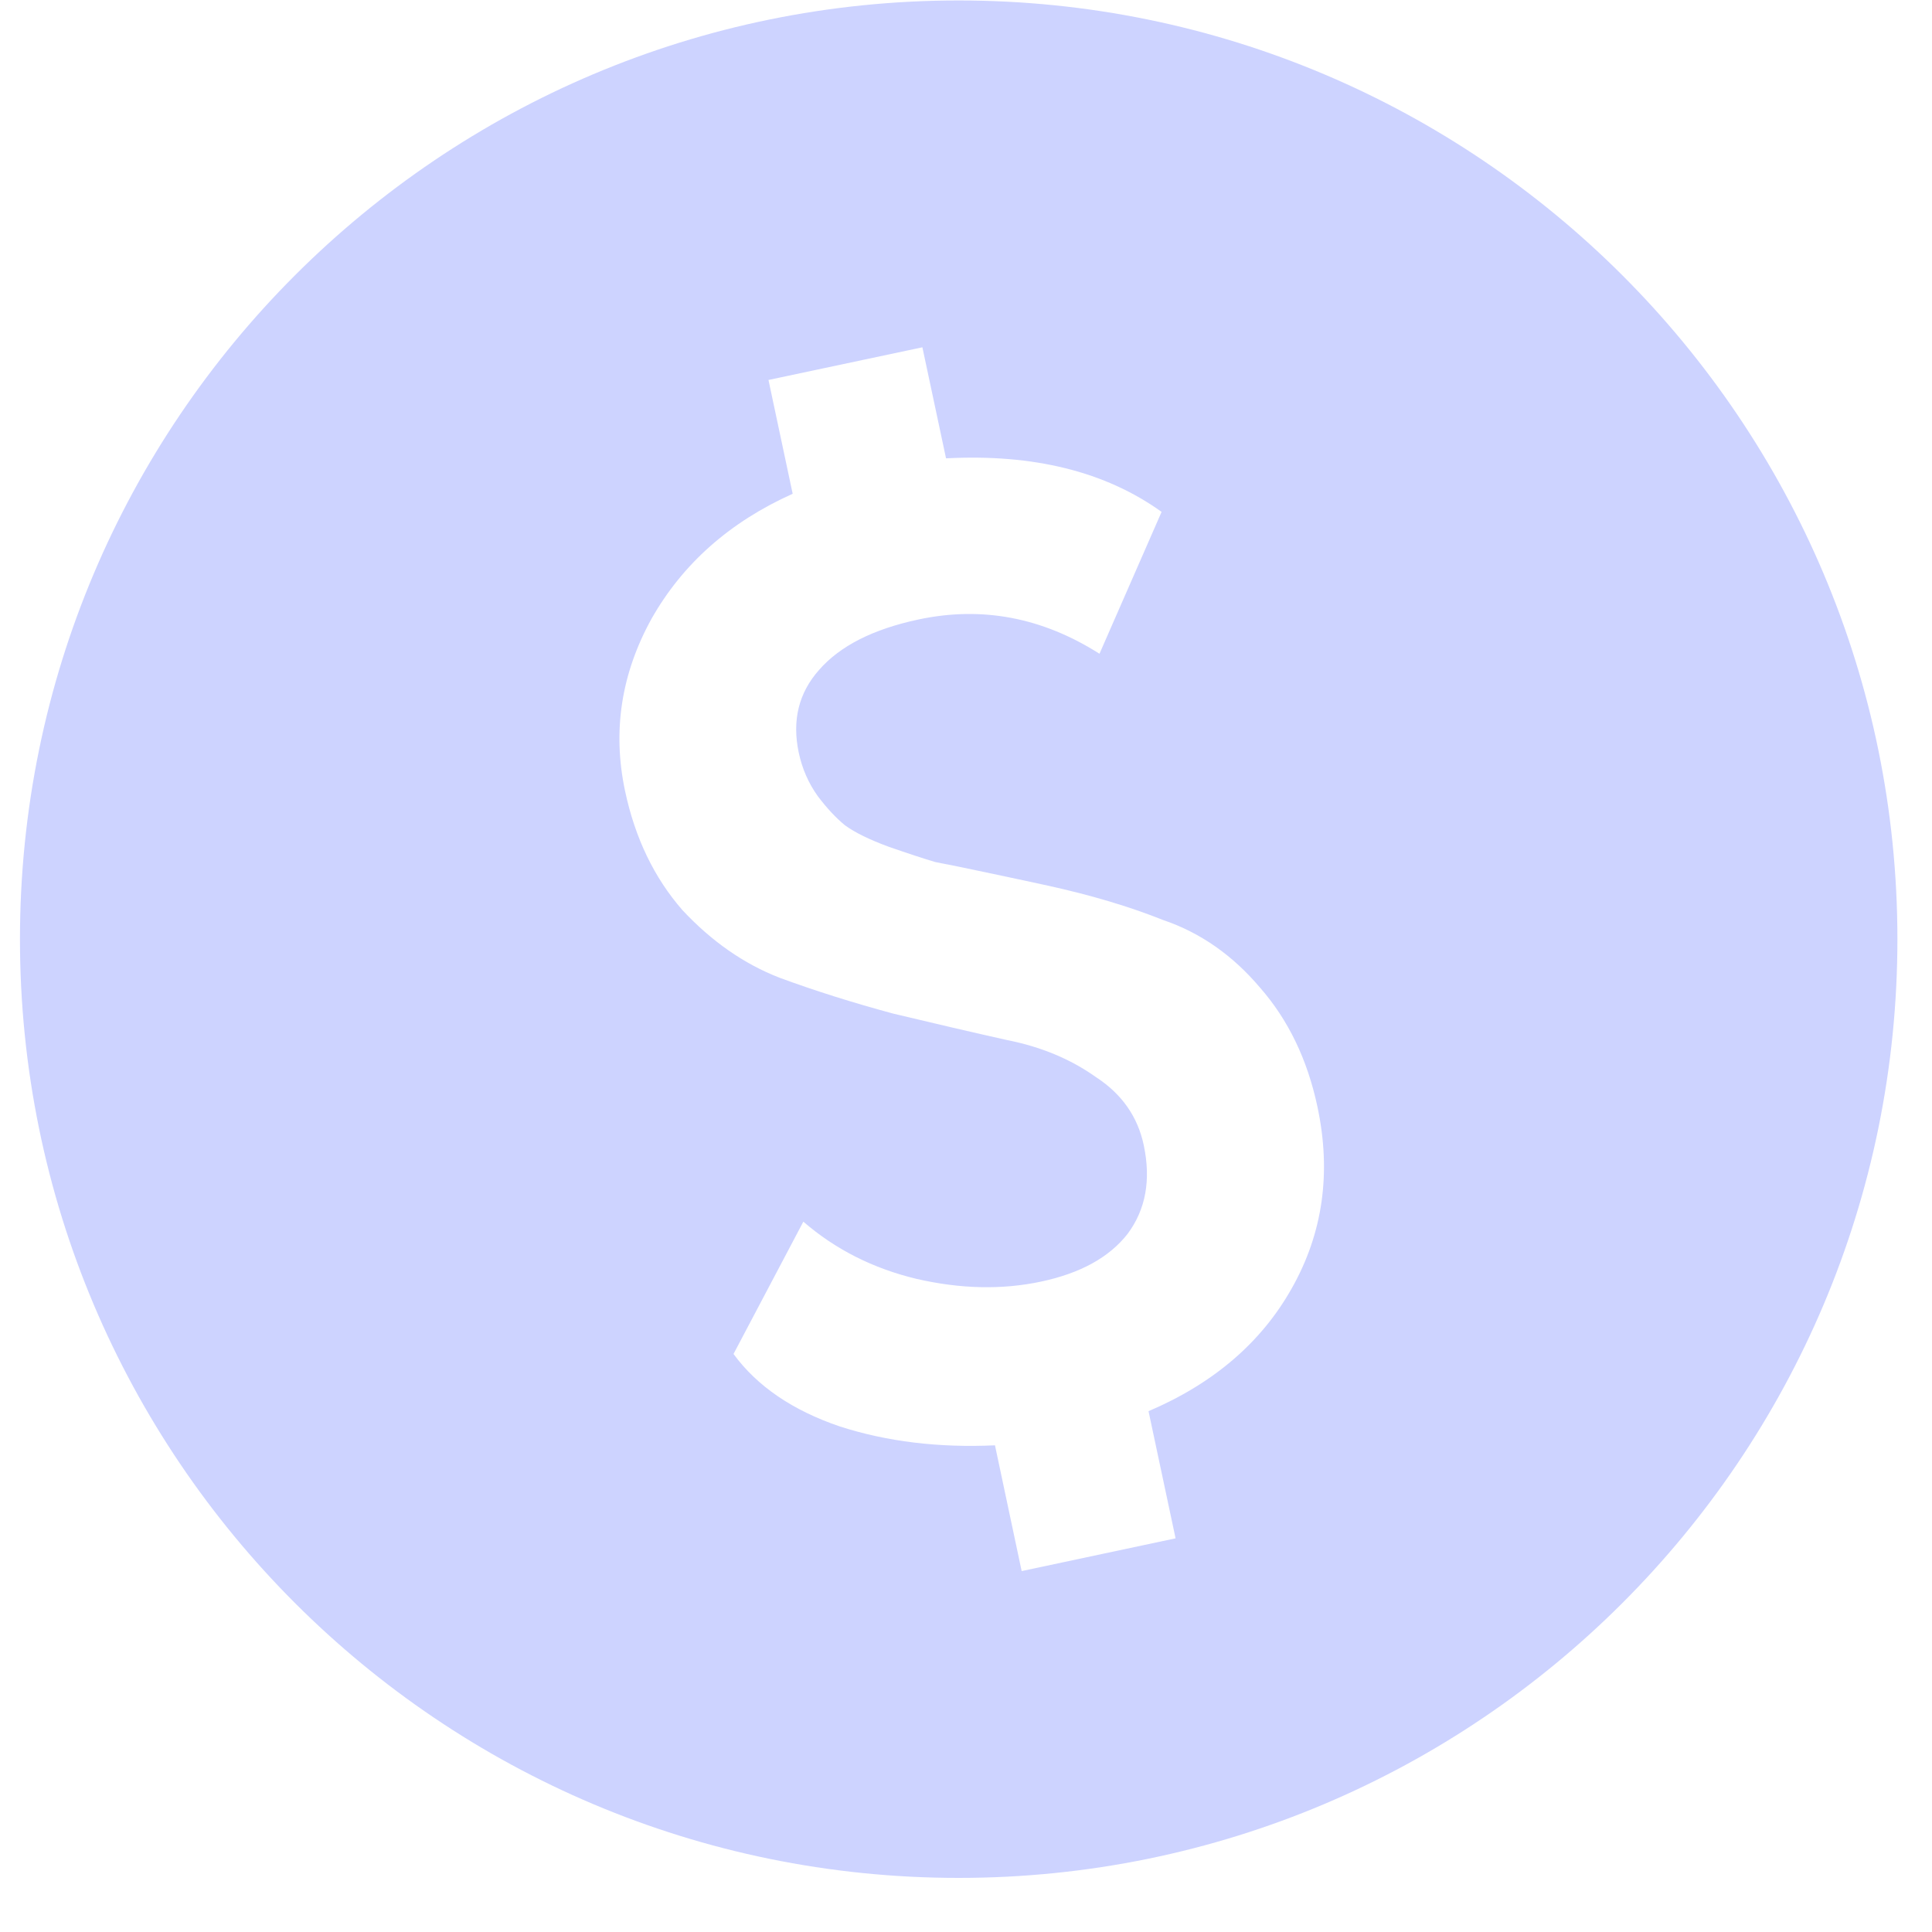 <?xml version="1.0" encoding="UTF-8"?> <svg xmlns="http://www.w3.org/2000/svg" width="21" height="21" viewBox="0 0 21 21" fill="none"><path fill-rule="evenodd" clip-rule="evenodd" d="M10.42 20.412C16.056 20.412 20.624 15.844 20.624 10.208C20.624 4.573 16.056 0.005 10.42 0.005C4.785 0.005 0.217 4.573 0.217 10.208C0.217 15.844 4.785 20.412 10.42 20.412ZM11.91 11.706C12.192 11.889 12.366 12.136 12.432 12.447C12.512 12.825 12.454 13.146 12.257 13.411C12.058 13.666 11.745 13.839 11.318 13.93C10.892 14.021 10.438 14.011 9.959 13.9C9.489 13.787 9.08 13.58 8.732 13.279L7.973 14.717C8.23 15.068 8.616 15.331 9.129 15.505C9.641 15.67 10.202 15.738 10.815 15.71L11.105 17.077L12.778 16.721L12.484 15.339C13.191 15.037 13.709 14.593 14.04 14.005C14.379 13.406 14.473 12.748 14.32 12.03C14.211 11.516 14.002 11.084 13.695 10.734C13.397 10.382 13.046 10.137 12.642 10C12.276 9.854 11.86 9.73 11.392 9.627C11.275 9.601 11.073 9.558 10.786 9.497C10.5 9.436 10.293 9.394 10.166 9.37C10.047 9.335 9.879 9.28 9.66 9.204C9.451 9.127 9.292 9.049 9.185 8.971C9.086 8.89 8.988 8.785 8.889 8.654C8.788 8.513 8.719 8.355 8.682 8.181C8.608 7.832 8.681 7.532 8.902 7.283C9.13 7.021 9.491 6.838 9.986 6.733C10.675 6.587 11.329 6.711 11.951 7.106L12.626 5.564C12.016 5.126 11.235 4.932 10.283 4.982L10.026 3.775L8.353 4.13L8.616 5.367C7.931 5.675 7.42 6.128 7.081 6.727C6.752 7.324 6.656 7.947 6.794 8.597C6.903 9.111 7.112 9.543 7.419 9.894C7.735 10.232 8.086 10.477 8.472 10.627C8.857 10.769 9.27 10.899 9.711 11.018C10.159 11.125 10.57 11.221 10.942 11.304C11.313 11.377 11.635 11.511 11.91 11.706Z" fill="#CDD3FF"></path></svg> 
